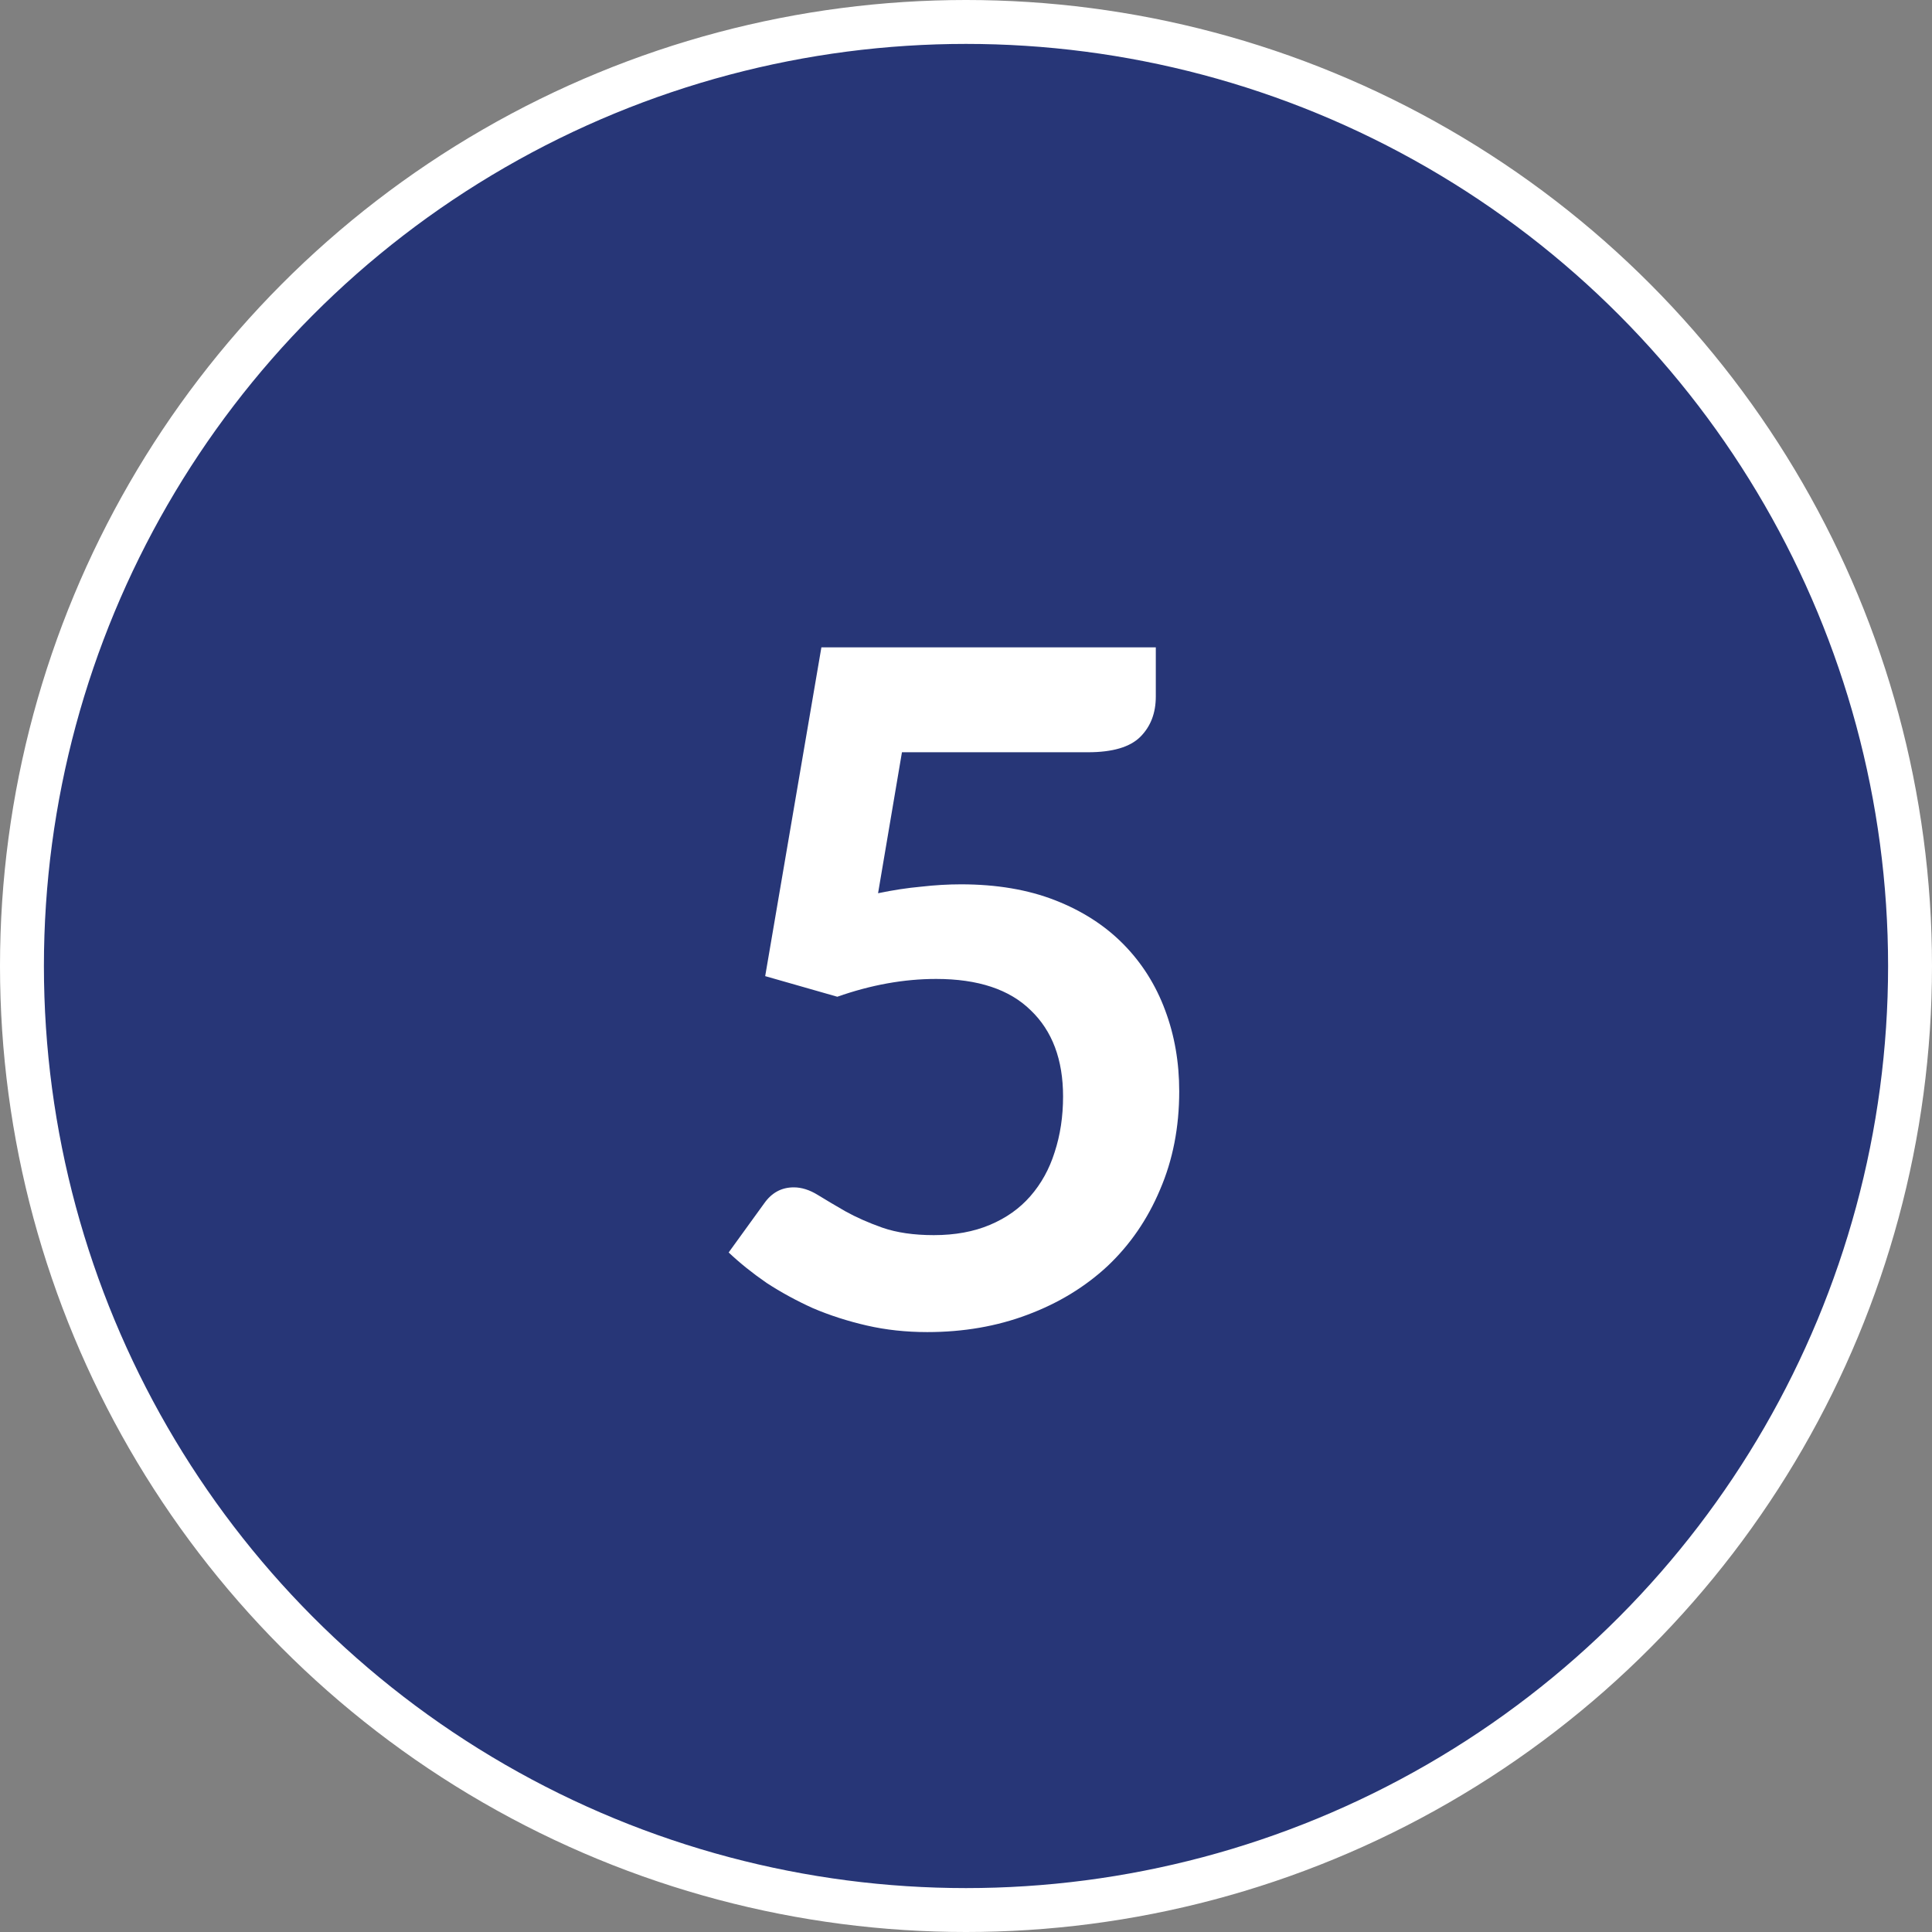 <svg xmlns="http://www.w3.org/2000/svg" width="132" height="132" viewBox="0 0 132 132" fill="none"><rect x="0" y="0" width="132" height="132" fill="#808080" stroke="none"/><circle cx="66" cy="66" r="64.5" fill="#273677" stroke="white" stroke-width="3"></circle><path d="M59.992 61.028C61.016 60.815 61.997 60.665 62.936 60.58C63.875 60.473 64.781 60.42 65.656 60.42C68.088 60.42 70.232 60.783 72.088 61.508C73.944 62.233 75.501 63.236 76.76 64.516C78.019 65.796 78.968 67.3 79.608 69.028C80.248 70.735 80.568 72.58 80.568 74.564C80.568 77.017 80.131 79.257 79.256 81.284C78.403 83.311 77.208 85.049 75.672 86.5C74.136 87.929 72.312 89.039 70.2 89.828C68.109 90.617 65.827 91.012 63.352 91.012C61.901 91.012 60.525 90.863 59.224 90.564C57.923 90.265 56.696 89.871 55.544 89.38C54.413 88.868 53.357 88.292 52.376 87.652C51.416 86.991 50.552 86.297 49.784 85.572L52.216 82.212C52.728 81.487 53.4 81.124 54.232 81.124C54.765 81.124 55.309 81.295 55.864 81.636C56.419 81.977 57.048 82.351 57.752 82.756C58.477 83.161 59.32 83.535 60.28 83.876C61.261 84.217 62.435 84.388 63.8 84.388C65.251 84.388 66.531 84.153 67.64 83.684C68.749 83.215 69.667 82.564 70.392 81.732C71.139 80.879 71.693 79.876 72.056 78.724C72.44 77.551 72.632 76.281 72.632 74.916C72.632 72.399 71.896 70.436 70.424 69.028C68.973 67.599 66.819 66.884 63.96 66.884C61.763 66.884 59.512 67.289 57.208 68.1L52.28 66.692L56.12 44.228H78.968V47.588C78.968 48.719 78.616 49.636 77.912 50.34C77.208 51.044 76.013 51.396 74.328 51.396H61.624L59.992 61.028Z" fill="white"></path></svg>